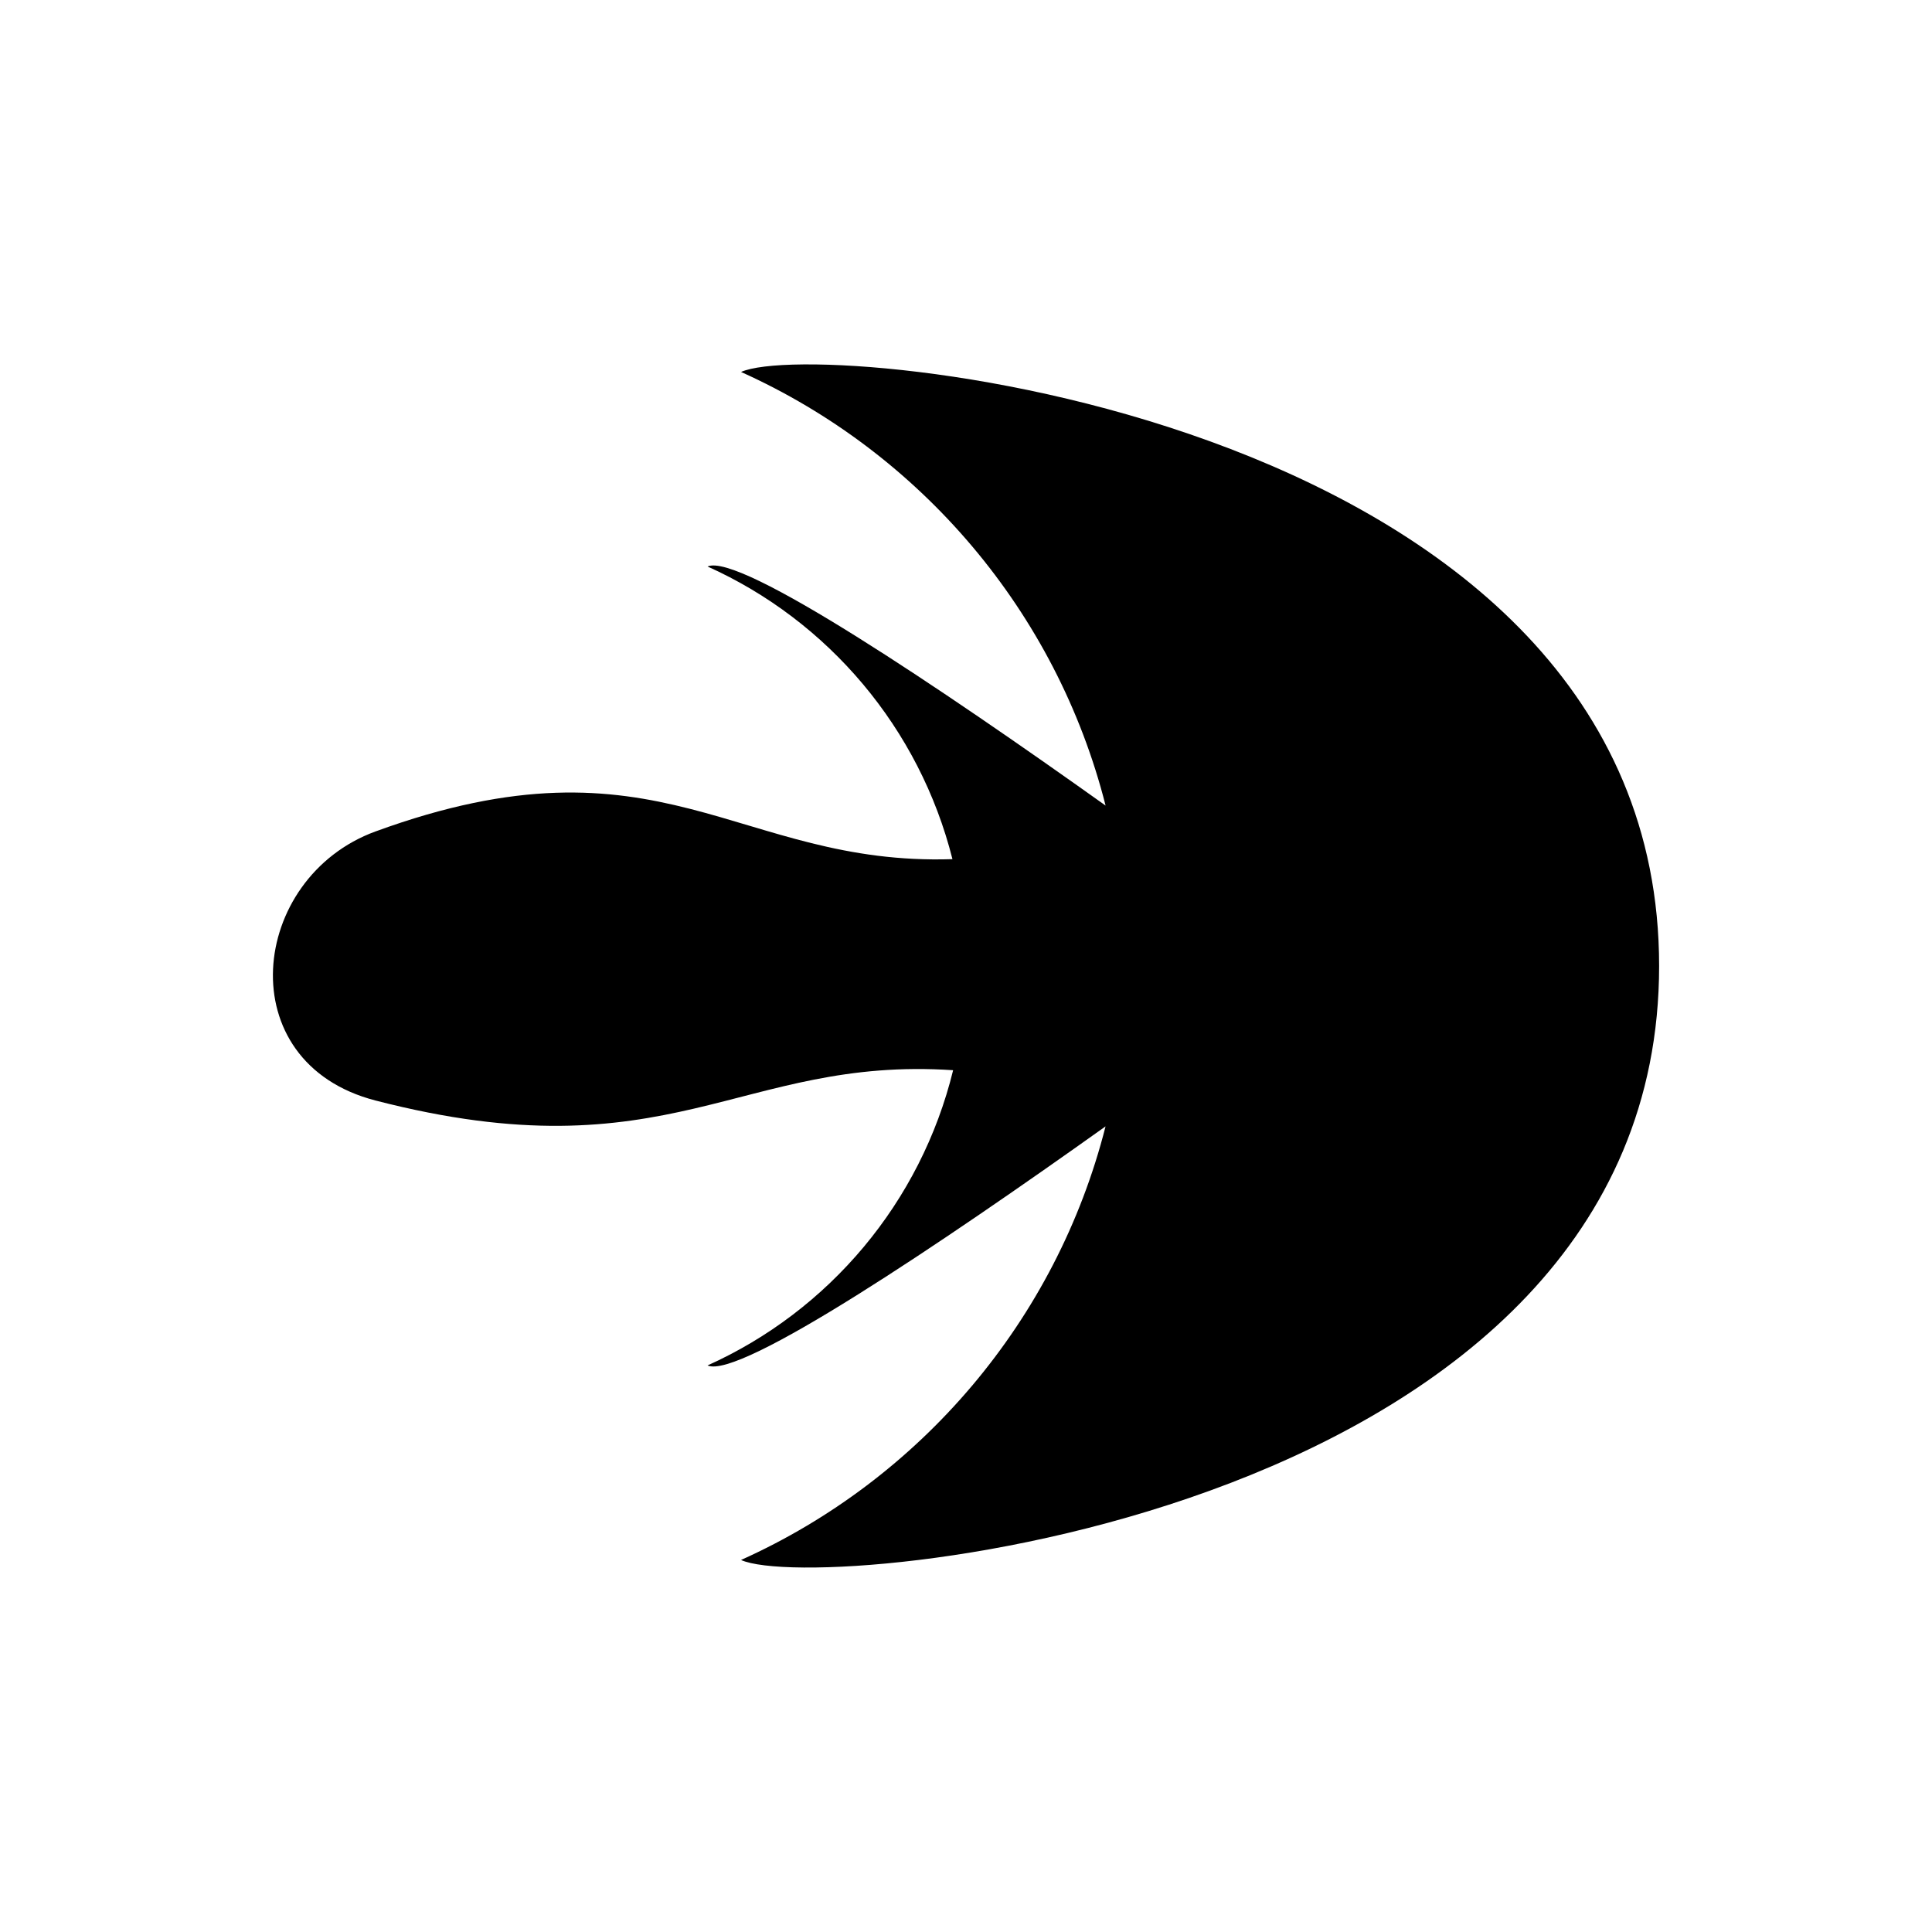 <?xml version="1.0" encoding="UTF-8"?>
<!-- Uploaded to: ICON Repo, www.svgrepo.com, Generator: ICON Repo Mixer Tools -->
<svg fill="#000000" width="800px" height="800px" version="1.1" viewBox="144 144 512 512" xmlns="http://www.w3.org/2000/svg">
 <path d="m243.52 364.34c75.613-27.625 95.66 9.203 152.89 7.344-8.719-34.656-32.891-63.164-64.898-77.555 8.414-3.769 61.898 32.297 105.48 63.355-13.035-51.41-49.094-93.539-96.609-114.91 21.594-9.703 243.3 11.688 243.3 157.42 0 145.73-221.71 167.12-243.31 157.42 47.516-21.348 83.574-63.492 96.609-114.91-43.578 31.059-97.066 67.133-105.48 63.355 32.234-14.496 56.527-43.25 65.086-78.242-56.605-3.777-75.137 28.168-153.07 8.031-38.938-10.074-33.477-59.078 0.008-71.312z"/>
</svg>